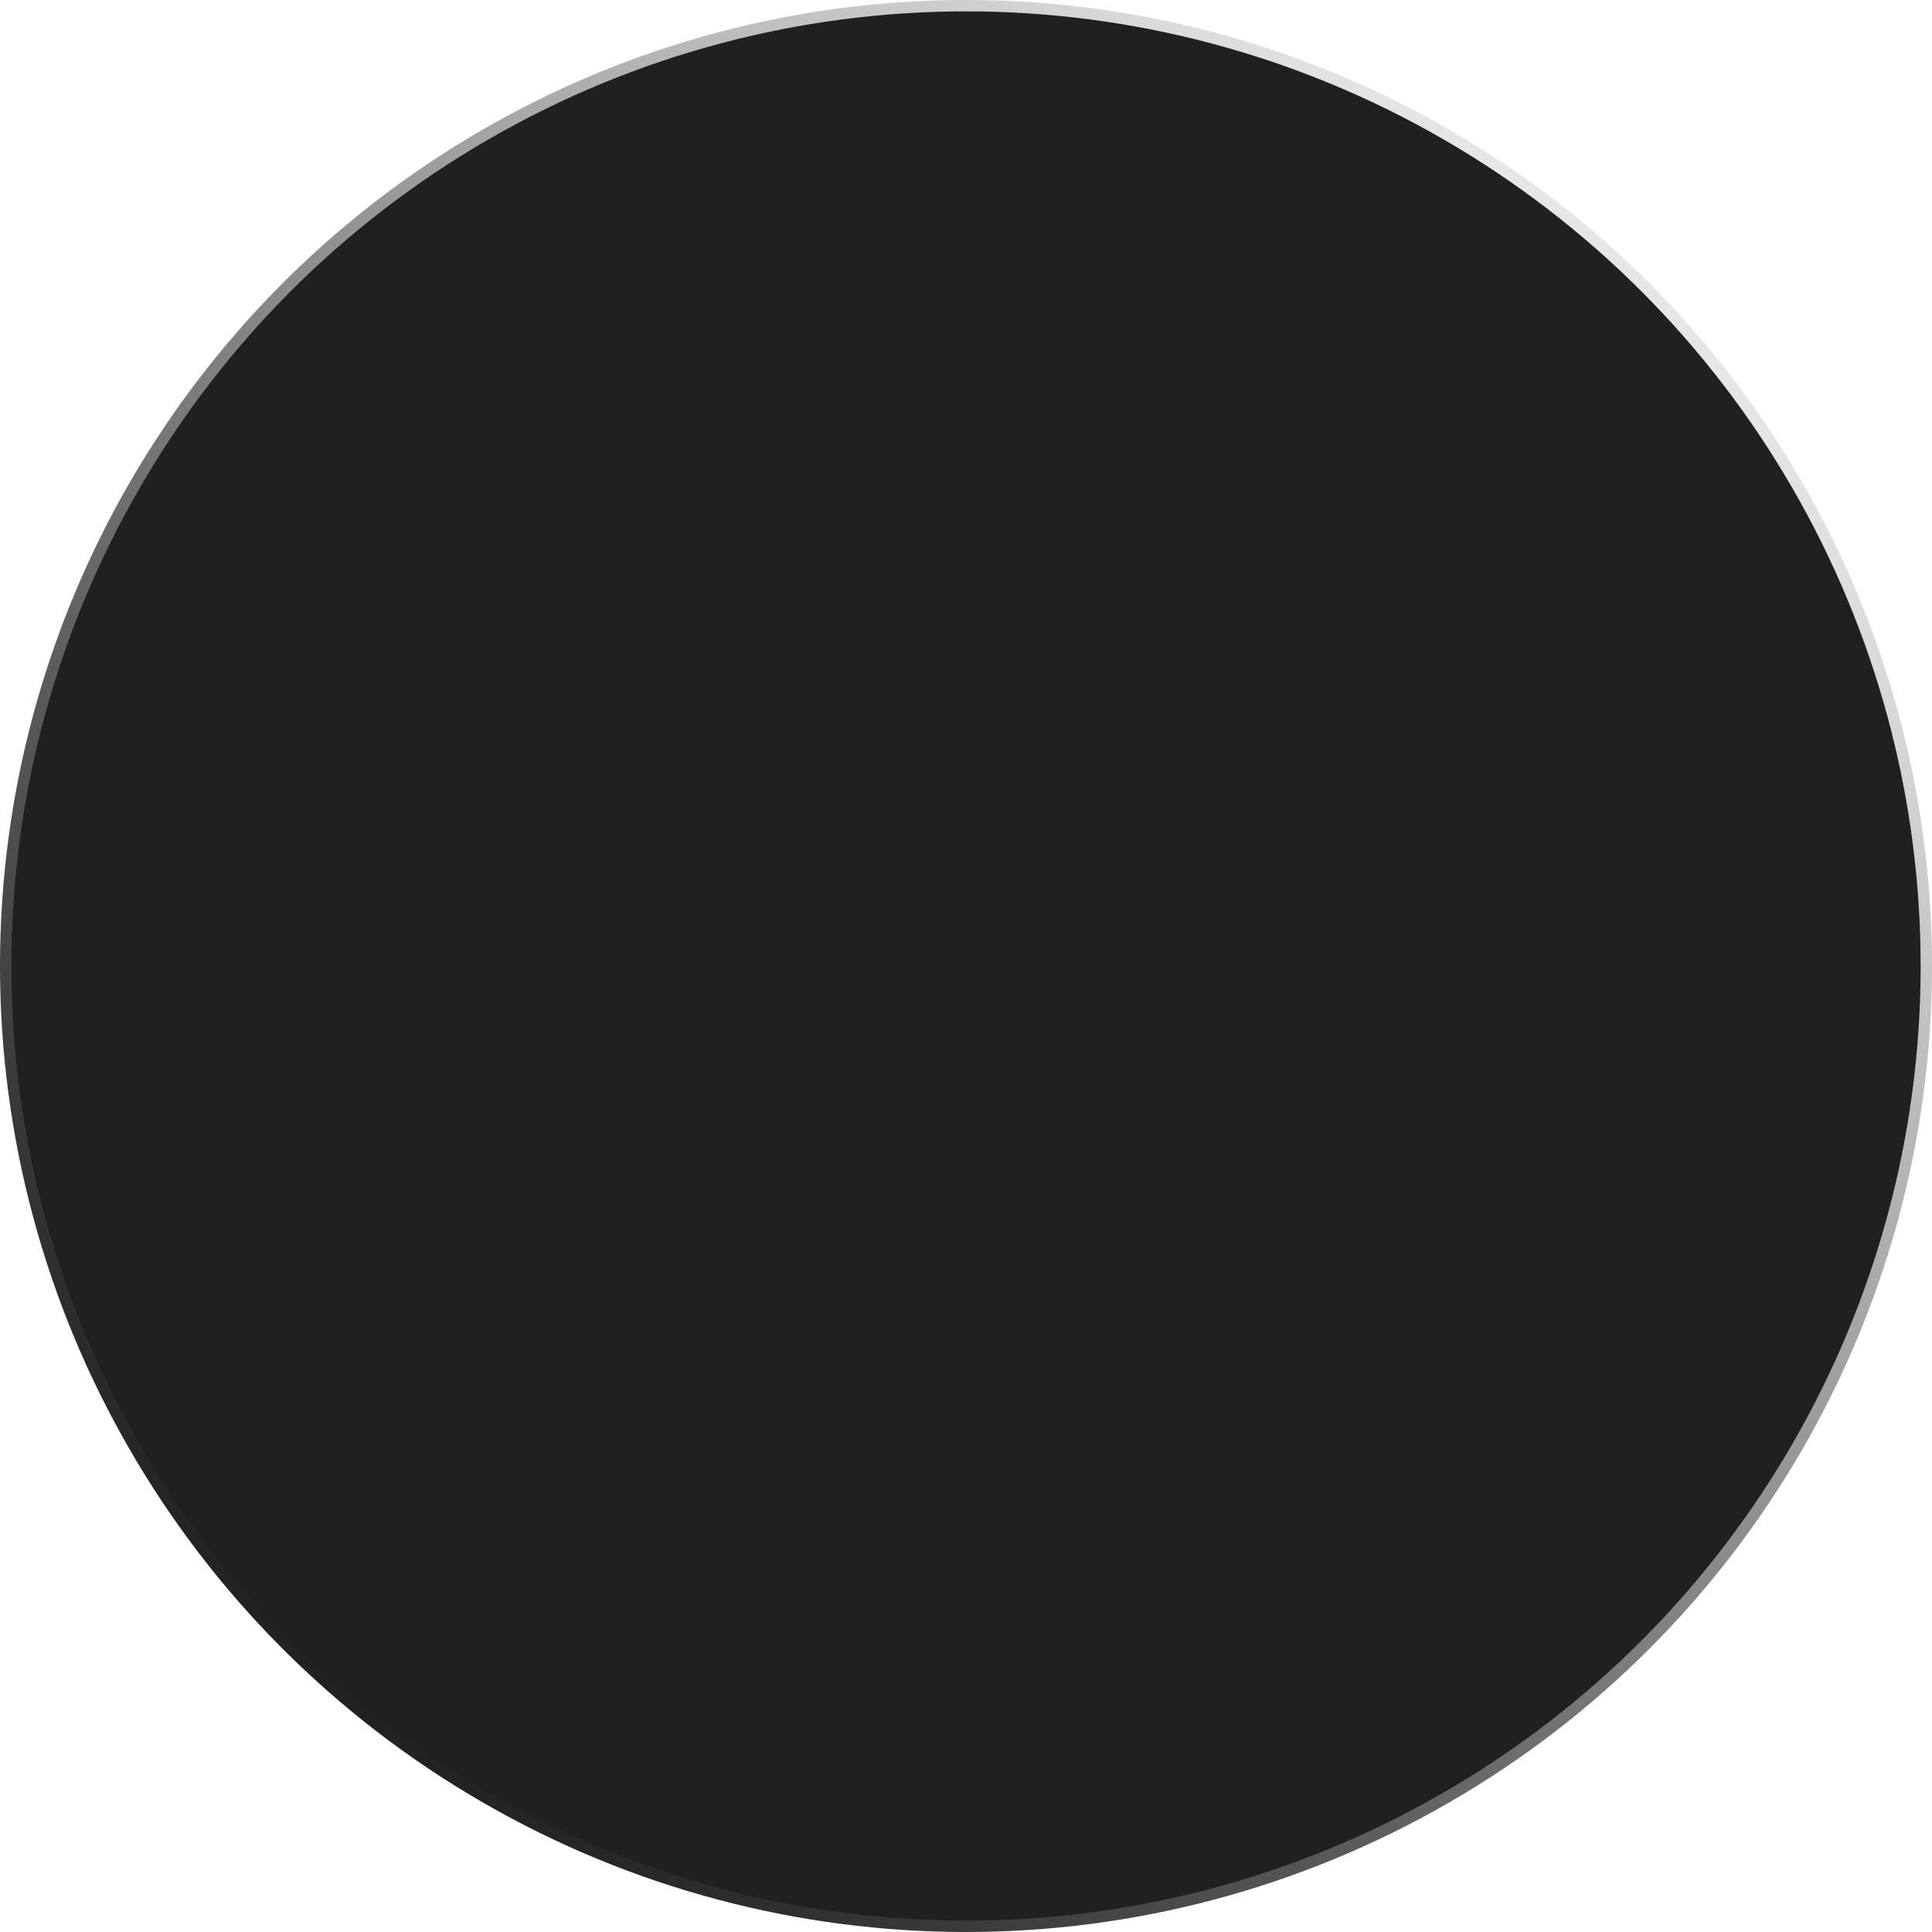 <?xml version="1.0" encoding="UTF-8"?> <svg xmlns="http://www.w3.org/2000/svg" width="340" height="340" viewBox="0 0 340 340" fill="none"><circle cx="170" cy="170" r="169" fill="#202020" stroke="url(#paint0_linear_223_213)" stroke-width="2"></circle><defs><linearGradient id="paint0_linear_223_213" x1="268.168" y1="34.086" x2="43.882" y2="287.686" gradientUnits="userSpaceOnUse"><stop stop-color="#E6E6E6"></stop><stop offset="1" stop-color="#202020"></stop></linearGradient></defs></svg> 